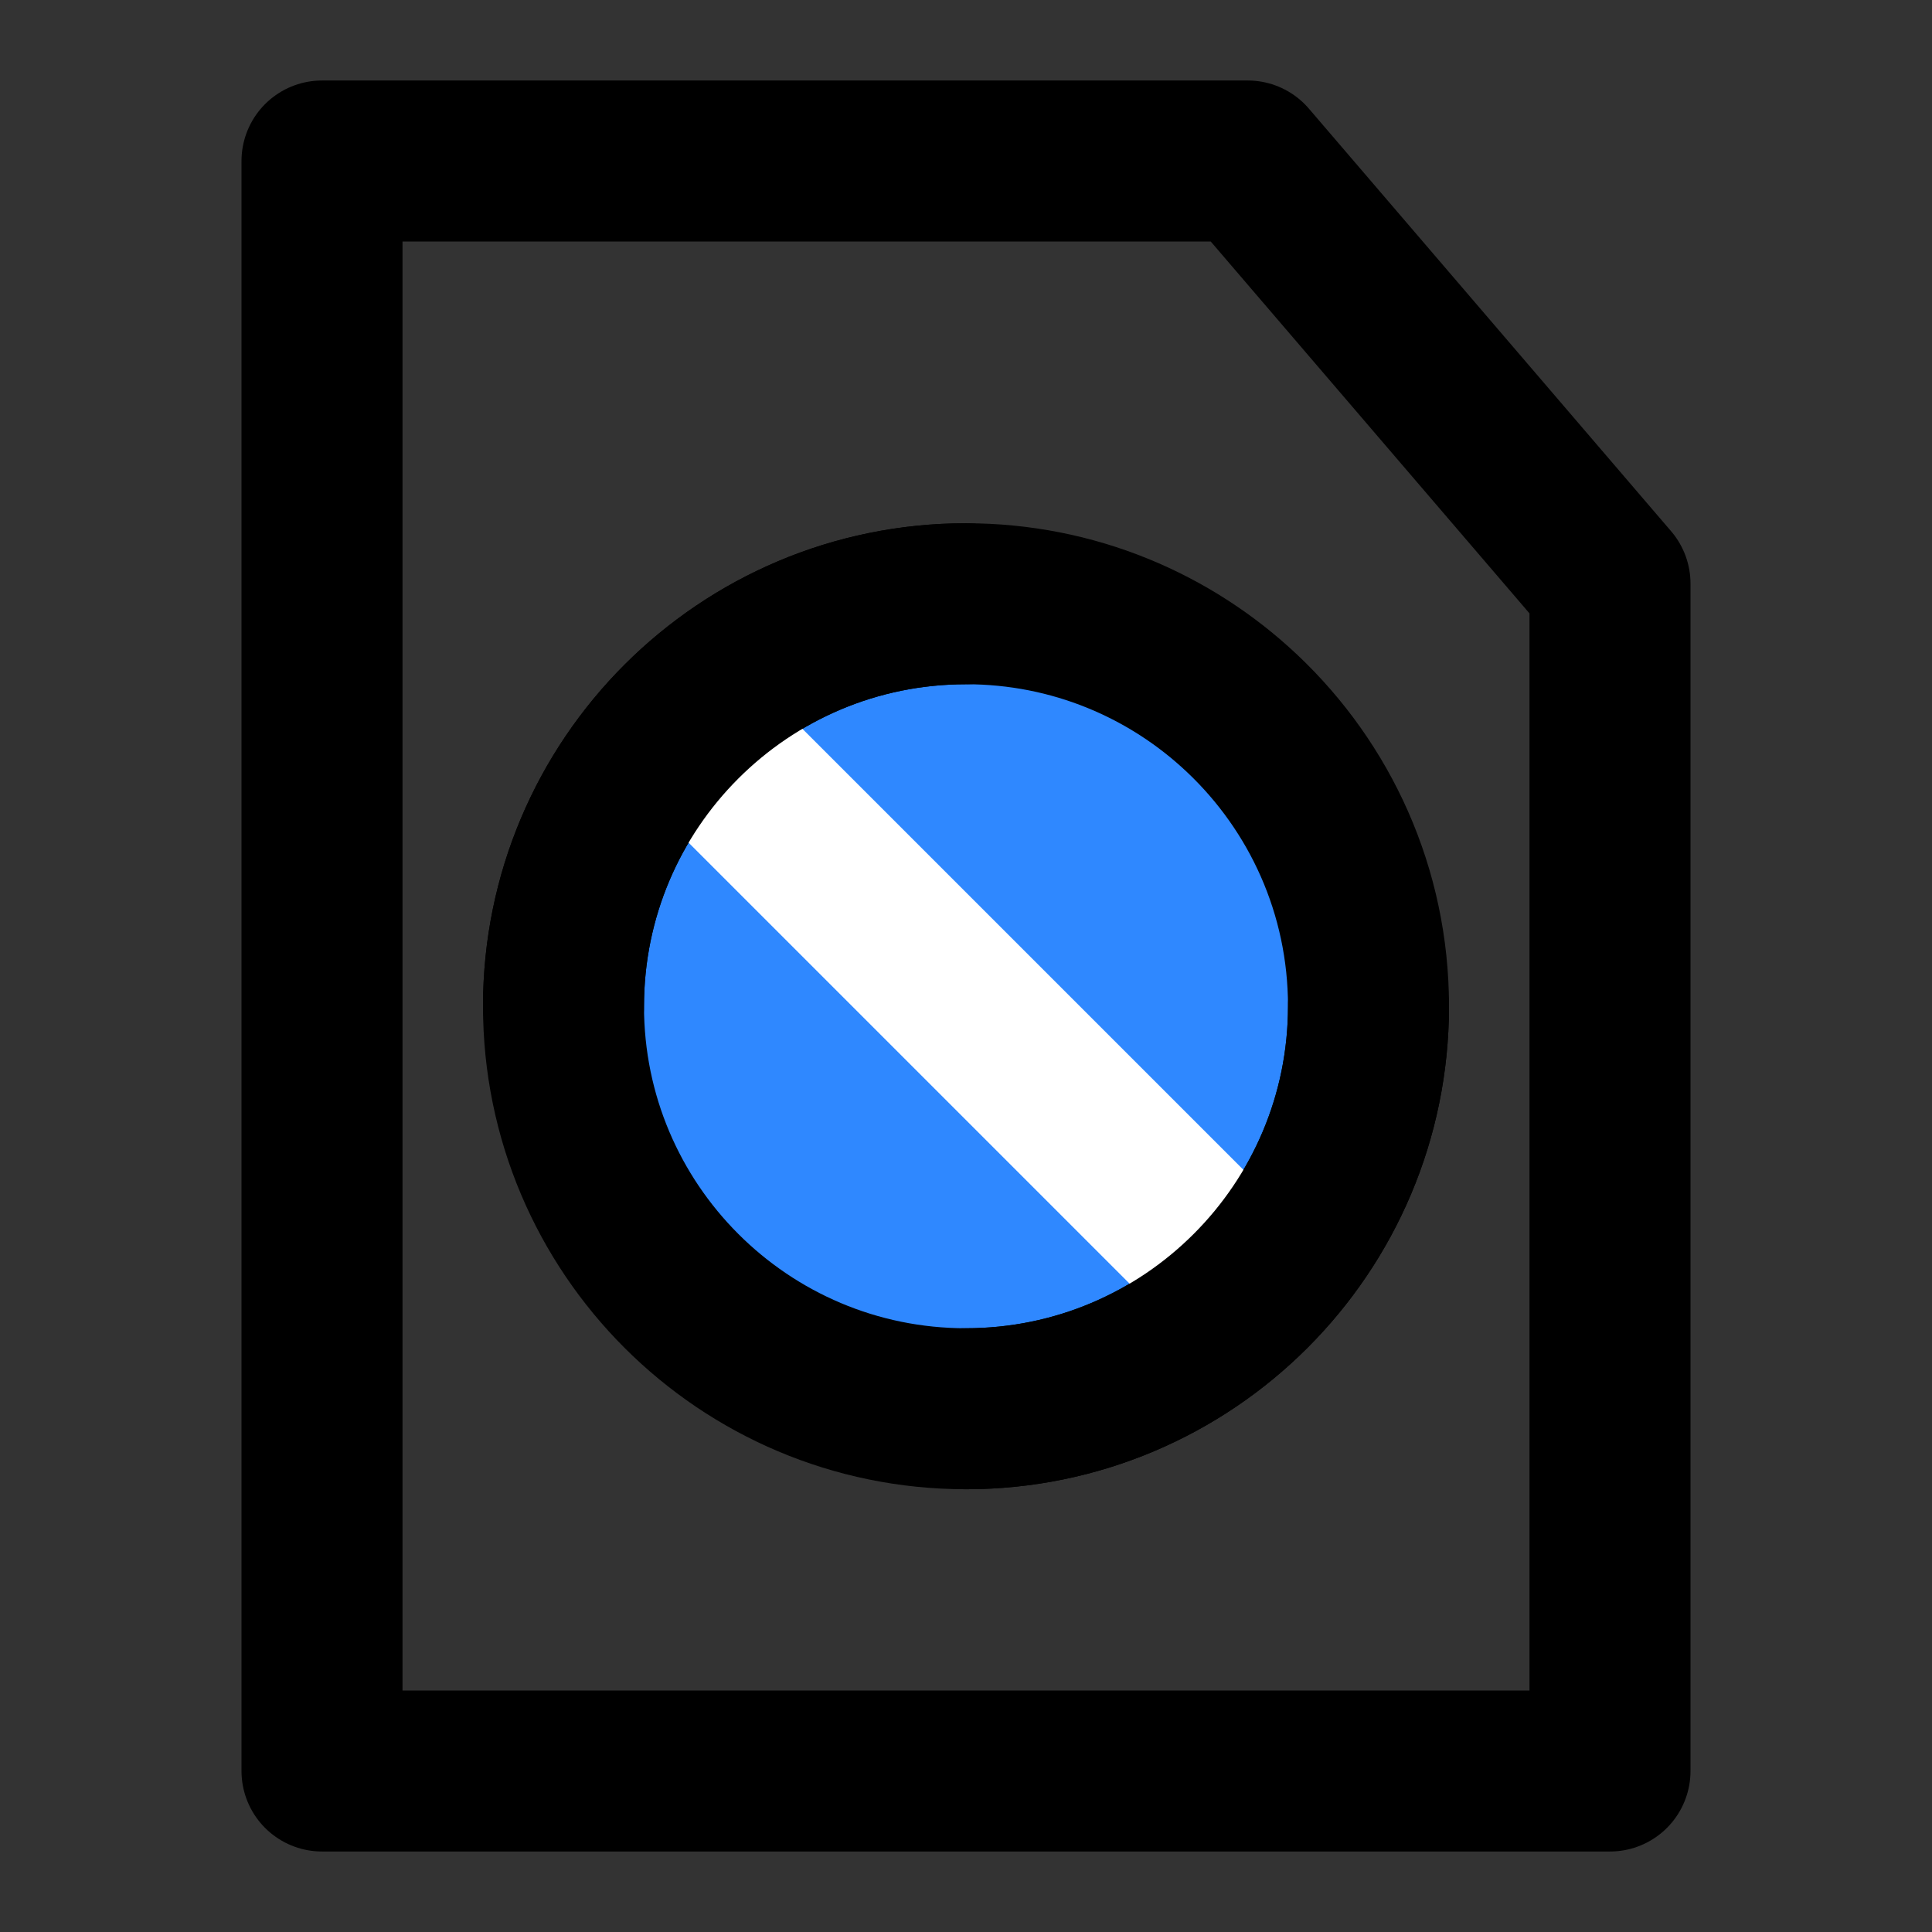 <?xml version="1.0" encoding="utf-8"?><!-- Uploaded to: SVG Repo, www.svgrepo.com, Generator: SVG Repo Mixer Tools -->
<svg width="800px" height="800px" viewBox="0 0 48 48" fill="none" xmlns="http://www.w3.org/2000/svg">
<rect x="0" y="0" width="48" height="48" fill="#333333" stroke="none"/>
<path d="M8 44V4H31L40 14.5V44H8Z" stroke="#000000" stroke-width="4" stroke-linecap="round" stroke-linejoin="round"/>
<path d="M34 25C34 30.523 29.523 35 24 35C18.477 35 14 30.523 14 25C14 19.477 18.477 15 24 15C26.658 15 29.074 16.037 30.865 17.729C32.795 19.552 34 22.135 34 25Z" fill="#2F88FF" stroke="#000000" stroke-width="4" stroke-linecap="round" stroke-linejoin="round"/>
<path d="M17 18L31 32" stroke="white" stroke-width="4" stroke-linecap="round" stroke-linejoin="round"/>
<path d="M34 25C34 30.523 29.523 35 24 35M14 25C14 19.477 18.477 15 24 15" stroke="#000000" stroke-width="4" stroke-linecap="round" stroke-linejoin="round"/>
</svg>